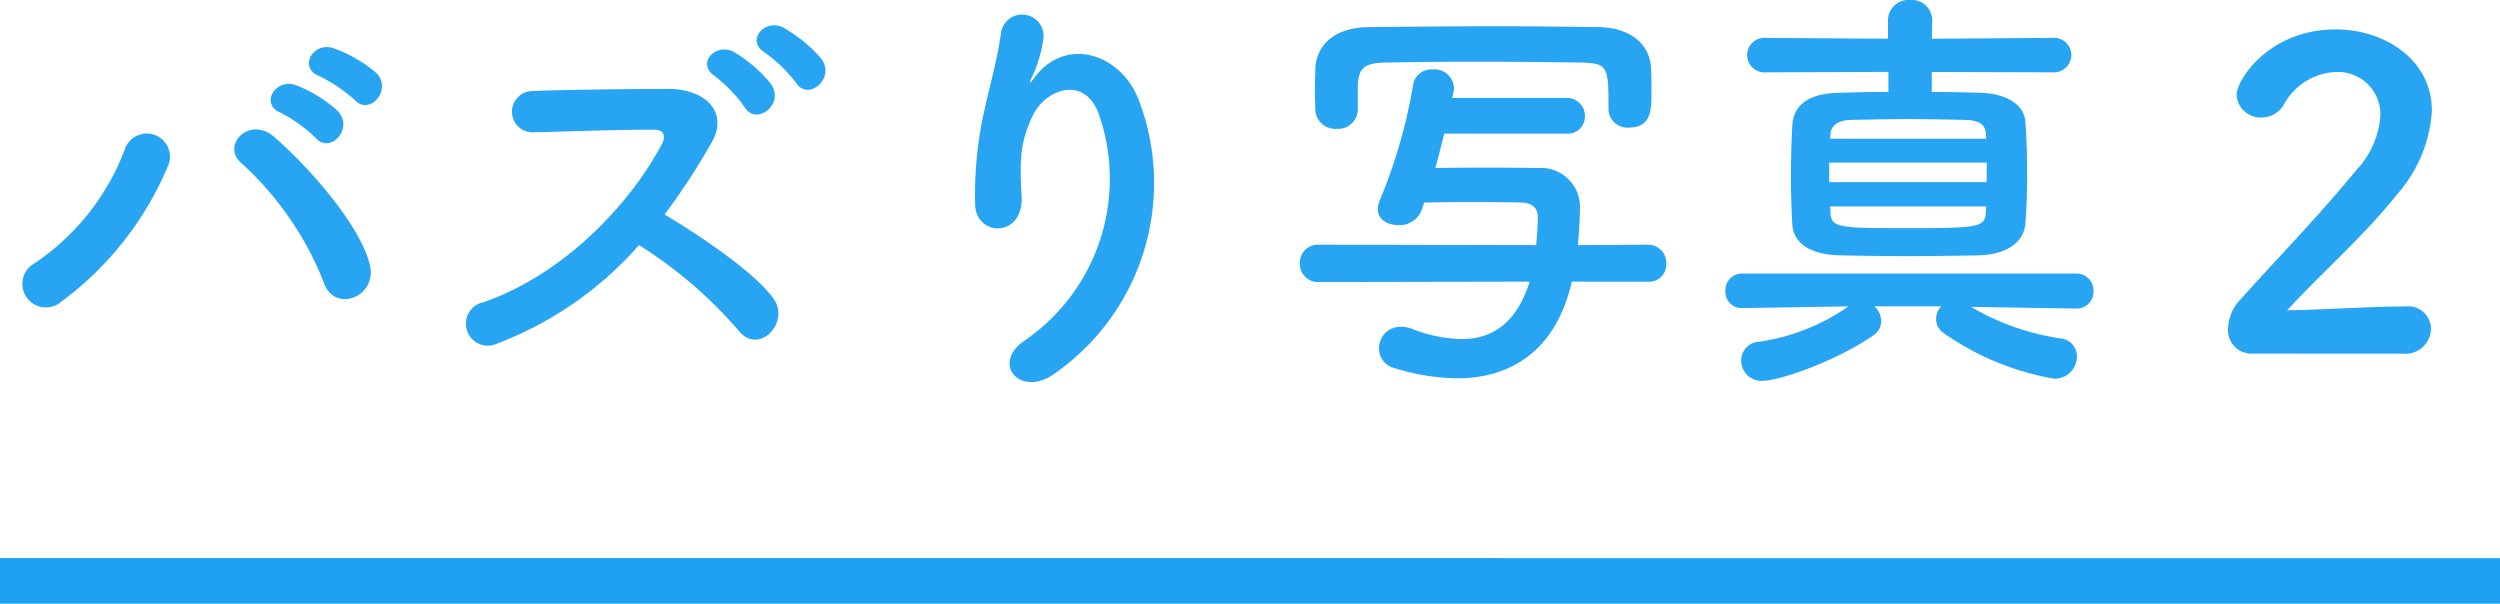 <svg xmlns="http://www.w3.org/2000/svg" width="164.5" height="39.723" viewBox="0 0 164.5 39.723"><g transform="translate(4765.963 -12971.701)"><g transform="translate(-4766.333 12969.801)"><path d="M23.716-16.52c.952,1.064,2.52-.672,1.4-1.792a9.028,9.028,0,0,0-2.828-1.624c-1.316-.42-2.324,1.288-.9,1.848A10.264,10.264,0,0,1,23.716-16.52ZM21.14-14.028c.924,1.092,2.548-.588,1.456-1.764A8.752,8.752,0,0,0,19.824-17.5c-1.288-.476-2.408,1.232-.98,1.82A9.8,9.8,0,0,1,21.14-14.028ZM24.7-5.712c-.672-2.576-3.808-6.188-6.244-8.344-1.68-1.484-3.556.532-2.212,1.68a20.986,20.986,0,0,1,5.4,7.784C22.316-2.408,25.256-3.556,24.7-5.712ZM4.4-3.248a21.375,21.375,0,0,0,7-8.876,1.525,1.525,0,1,0-2.828-1.12A15.707,15.707,0,0,1,2.632-5.768,1.547,1.547,0,1,0,4.4-3.248Zm50.036-15.96a9.215,9.215,0,0,0-2.52-2.072c-1.232-.644-2.52.868-1.2,1.652a9.848,9.848,0,0,1,2.044,1.988C53.508-16.436,55.356-17.892,54.432-19.208Zm-3.3,1.68a9.132,9.132,0,0,0-2.436-2.128c-1.2-.7-2.576.728-1.288,1.568a9.669,9.669,0,0,1,1.96,2.044C50.092-14.812,52-16.184,51.128-17.528ZM42.42-6.972a29.129,29.129,0,0,1,6.552,5.628c1.316,1.652,3.416-.532,2.3-2.1C49.98-5.236,46.424-7.588,44.1-8.988a44.808,44.808,0,0,0,3.108-4.76c1.092-1.9-.336-3.5-2.856-3.5-2.828,0-6.944.056-8.988.14a1.359,1.359,0,0,0,0,2.716c2.464-.056,6.328-.2,8.092-.168.616,0,.728.448.476.924C41.72-9.464,37.3-4.984,32.2-3.22A1.445,1.445,0,1,0,33.1-.5,23.654,23.654,0,0,0,42.42-6.972ZM69.8,1.456a15.291,15.291,0,0,0,5.544-17.864c-1.148-3.164-4.788-4.312-6.832-1.68-.28.364-.56.728-.2-.028a8.4,8.4,0,0,0,.728-2.6,1.41,1.41,0,0,0-2.8-.252c-.224,1.708-.756,3.556-1.064,4.984A24.9,24.9,0,0,0,64.54-9.52c.168,2.016,3.192,2.044,3.052-.672-.14-2.436-.084-3.584.728-5.292.812-1.736,3.472-2.772,4.4.028A12.9,12.9,0,0,1,67.844-.728C65.492.812,67.536,3.136,69.8,1.456ZM89.712-15.876v-1.652c.084-1.008.308-1.428,1.82-1.456,1.708-.028,3.668-.056,5.712-.056,2.464,0,4.984.028,7.2.056,1.736.056,1.764.28,1.764,3.024v.056a1.245,1.245,0,0,0,1.344,1.2c1.484,0,1.484-1.2,1.484-2.3,0-.56,0-1.148-.028-1.568-.056-1.708-1.484-2.716-3.416-2.744-2.352-.028-4.62-.056-6.86-.056-2.744,0-5.488.028-8.316.056-2.24.028-3.444,1.176-3.5,2.772,0,.448-.028.924-.028,1.372s.028.9.028,1.26a1.307,1.307,0,0,0,1.4,1.288,1.3,1.3,0,0,0,1.4-1.232ZM108.836-4.564a1.13,1.13,0,0,0,1.176-1.176,1.205,1.205,0,0,0-1.2-1.26l-4.62.028c.112-1.064.14-2.3.14-2.408a2.567,2.567,0,0,0-2.8-2.66c-1.12-.028-2.24-.028-3.388-.028-1.12,0-2.24,0-3.332.028.224-.756.392-1.512.588-2.268H103.4a1.134,1.134,0,0,0,1.26-1.148,1.19,1.19,0,0,0-1.26-1.2H95.928l.084-.392a.775.775,0,0,0,.028-.252,1.282,1.282,0,0,0-1.4-1.232,1.214,1.214,0,0,0-1.288,1.008A34.3,34.3,0,0,1,91.168-9.94a1.77,1.77,0,0,0-.14.588c0,.7.644,1.064,1.344,1.064a1.55,1.55,0,0,0,1.54-.98l.168-.5C95.144-9.8,96.208-9.8,97.272-9.8s2.156,0,3.192.028c.56,0,1.092.252,1.092.924v.056a18.064,18.064,0,0,1-.112,1.82L87.136-7A1.183,1.183,0,0,0,85.9-5.8a1.2,1.2,0,0,0,1.26,1.26l13.86-.028c-.868,2.772-2.492,3.78-4.48,3.78A9.352,9.352,0,0,1,93.3-1.456a1.98,1.98,0,0,0-.756-.14A1.4,1.4,0,0,0,91.112-.168,1.313,1.313,0,0,0,92.12,1.12a14.344,14.344,0,0,0,4.144.672c2.128,0,6.216-.672,7.532-6.356ZM135.408-18.34a1.164,1.164,0,0,0,1.26-1.148,1.145,1.145,0,0,0-1.26-1.12l-7.924.056.028-1.232a1.346,1.346,0,0,0-1.456-1.316,1.346,1.346,0,0,0-1.456,1.316v1.232l-8.008-.056a1.145,1.145,0,0,0-1.26,1.12,1.149,1.149,0,0,0,1.26,1.148l8.036-.028v1.316c-1.148,0-2.24.028-3.276.056-2.212.056-3,.98-3.052,2.212-.056,1.036-.084,2.184-.084,3.36,0,1.008.028,2.044.084,3.052.056,1.176,1.036,2.016,3.108,2.072,1.428.028,2.94.056,4.48.056s3.136-.028,4.7-.056c1.876-.056,2.968-.9,3.052-2.1.084-1.008.112-2.156.112-3.3s-.028-2.3-.112-3.36c-.056-1.12-1.2-1.876-2.912-1.932-1.036-.028-2.128-.056-3.248-.056v-1.316ZM137-2.8a1.094,1.094,0,0,0,1.12-1.148A1.116,1.116,0,0,0,136.976-5.1H115.052A1.1,1.1,0,0,0,113.9-3.948a1.071,1.071,0,0,0,1.12,1.12h.028L122-2.94a13.624,13.624,0,0,1-5.88,2.324A1.238,1.238,0,0,0,114.94.616a1.332,1.332,0,0,0,1.372,1.344c1.176,0,4.984-1.344,7.364-3.024a1.117,1.117,0,0,0,.476-.9,1.341,1.341,0,0,0-.448-.98h4.4a1.186,1.186,0,0,0-.336.84,1.089,1.089,0,0,0,.5.924,17.948,17.948,0,0,0,7.28,3A1.468,1.468,0,0,0,137.032.364a1.184,1.184,0,0,0-1.12-1.2,16.374,16.374,0,0,1-5.852-2.072l6.916.112Zm-5.936-11.172H120.792l.028-.336c.028-.448.42-.868,1.26-.9,1.316-.028,2.576-.056,3.864-.056,1.26,0,2.548.028,3.808.056.9.028,1.26.364,1.288.9Zm.028,2.856h-10.36V-12.4H131.1Zm-.028,1.6c0,.14-.028.308-.028.448-.084.952-.588.98-5.4.98-4.144,0-4.788-.028-4.816-.98l-.028-.448Zm27.5,9.688a1.664,1.664,0,0,0,1.764-1.652,1.5,1.5,0,0,0-1.68-1.456c-2.3,0-5.46.224-7.784.252,2.324-2.52,5.068-4.9,7.2-7.588a9.152,9.152,0,0,0,2.324-5.544c0-3.332-3.08-5.348-6.328-5.348-4.4,0-6.524,3.332-6.524,4.312a1.588,1.588,0,0,0,1.652,1.484,1.693,1.693,0,0,0,1.456-.84,4.08,4.08,0,0,1,3.444-2.156A2.794,2.794,0,0,1,157-15.512a5.776,5.776,0,0,1-1.568,3.584c-2.464,3.024-5.712,6.356-7.644,8.54a2.853,2.853,0,0,0-.812,1.9A1.536,1.536,0,0,0,148.54.168Z" transform="translate(0 25)" fill="#1da1f2" opacity="0.95"/><path d="M164.5,1.5H0v-3H164.5Z" transform="translate(0.37 40.123)" fill="#1da1f2"/></g></g></svg>